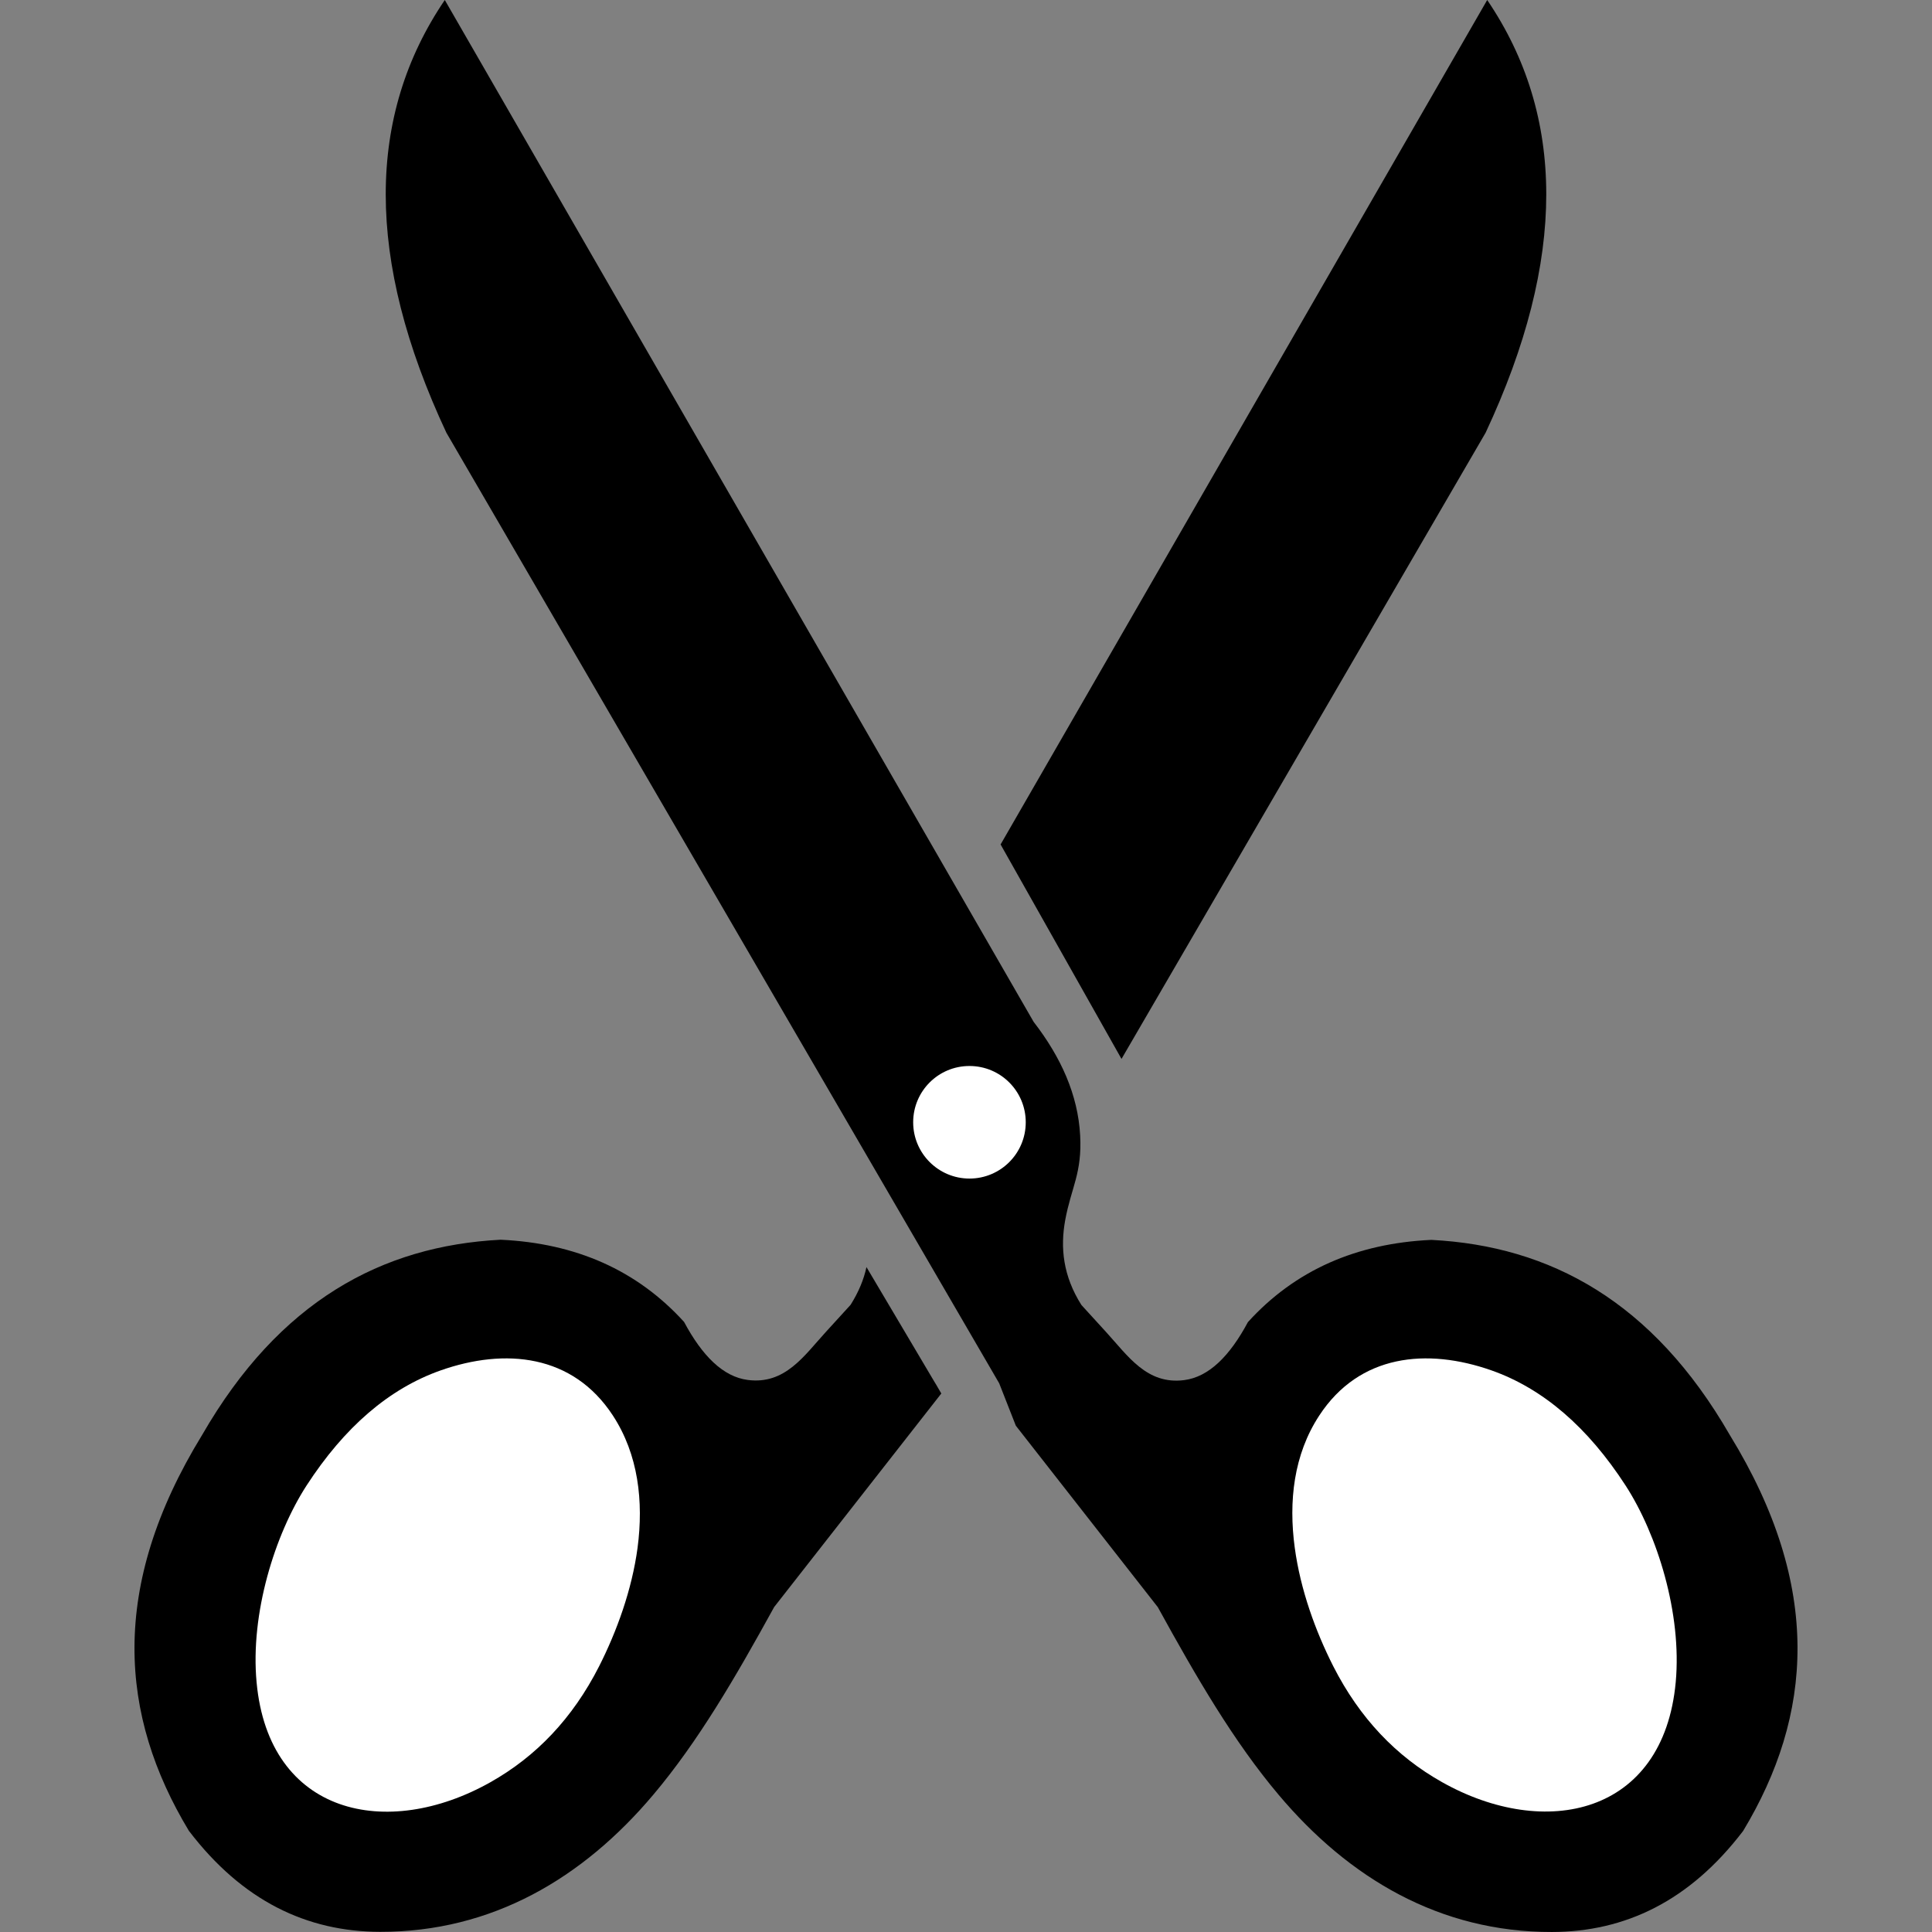 <?xml version="1.0" encoding="utf-8"?>
<!-- Generator: Adobe Illustrator 15.0.0, SVG Export Plug-In . SVG Version: 6.00 Build 0)  -->
<!DOCTYPE svg PUBLIC "-//W3C//DTD SVG 1.1//EN" "http://www.w3.org/Graphics/SVG/1.1/DTD/svg11.dtd">
<svg version="1.1" id="Layer_1" xmlns="http://www.w3.org/2000/svg" xmlns:xlink="http://www.w3.org/1999/xlink" x="0px" y="0px"
	 width="450px" height="450px" viewBox="175 0 450 450" enable-background="new 175 0 450 450" xml:space="preserve">
<rect x="175" y="0" width="450" height="450" fill="#808080" stroke="none"/>
<path d="M521.033,100.781C539.966,60.315,539.637,26.88,521.398,0L408.057,196.692l28.162,49.951L521.033,100.781L521.033,100.781z"
	/>
<path d="M278.967,100.781C260.034,60.315,260.364,26.88,278.601,0l137.146,238c6.372,8.24,10.327,16.992,10.84,26.44
	c0.476,8.826-2.051,12.049-3.479,19.739c-1.172,6.445-0.512,13,3.772,19.775l5.713,6.262c5.127,5.603,9.521,12.342,18.2,11.242
	c5.787-0.732,10.657-5.64,14.869-13.513c5.42-5.97,11.755-10.62,19.006-13.843c7.031-3.112,14.904-4.907,23.73-5.31
	c27.649,1.428,51.563,14.318,69.507,45.446c21.753,35.449,19.263,65.405,3.112,92.212c-12.451,16.333-27.465,23.511-44.567,23.548
	c-26.074,0.036-47.241-12.488-63.647-31.971c-10.4-12.341-19.043-27.173-28.125-43.688l-33.068-42.261l-3.883-9.888L278.967,100.781
	L278.967,100.781z"/>
<path fill="#FFFFFF" d="M400.806,248.291c7.251,0,13.11,5.859,13.11,13.11s-5.859,13.11-13.11,13.11
	c-7.214,0-13.11-5.859-13.11-13.11S393.555,248.291,400.806,248.291L400.806,248.291z"/>
<path fill="#FFFFFF" d="M482.287,329.699c9.339-14.282,25.086-15.783,40.101-10.511c12.048,4.249,22.448,13.257,31.237,26.807
	c7.398,11.427,13.147,29.847,11.683,45.813c-2.856,30.944-30.396,36.805-54.419,23.291c-10.693-6.006-19.189-14.905-25.342-26.99
	c-4.139-8.166-7.654-17.834-8.973-27.612C475.109,349.695,476.318,338.781,482.287,329.699L482.287,329.699z"/>
<path d="M376.819,295.129c-0.623,2.893-1.831,5.822-3.699,8.789l-5.713,6.262c-5.127,5.604-9.521,12.342-18.201,11.243
	c-5.786-0.732-10.657-5.64-14.868-13.514c-5.42-5.969-11.755-10.619-19.006-13.842c-7.031-3.113-14.905-4.907-23.73-5.311
	c-27.649,1.429-51.563,14.319-69.507,45.446c-21.753,35.449-19.263,65.405-3.113,92.212c12.451,16.333,27.466,23.511,44.568,23.548
	c26.074,0.036,47.241-12.488,63.647-31.971c10.4-12.341,19.043-27.172,28.125-43.688l38.928-49.731l-1.282-2.197l-0.403-0.659
	L376.819,295.129L376.819,295.129z"/>
<path fill="#FFFFFF" d="M317.749,329.699c-9.338-14.282-25.085-15.783-40.1-10.511c-12.048,4.249-22.449,13.257-31.238,26.807
	c-7.397,11.427-13.147,29.847-11.646,45.851c2.856,30.944,30.396,36.804,54.419,23.291c10.693-6.006,19.189-14.905,25.342-26.99
	c4.138-8.167,7.654-17.835,8.972-27.612C324.927,349.695,323.682,338.781,317.749,329.699L317.749,329.699z"/>
</svg>
